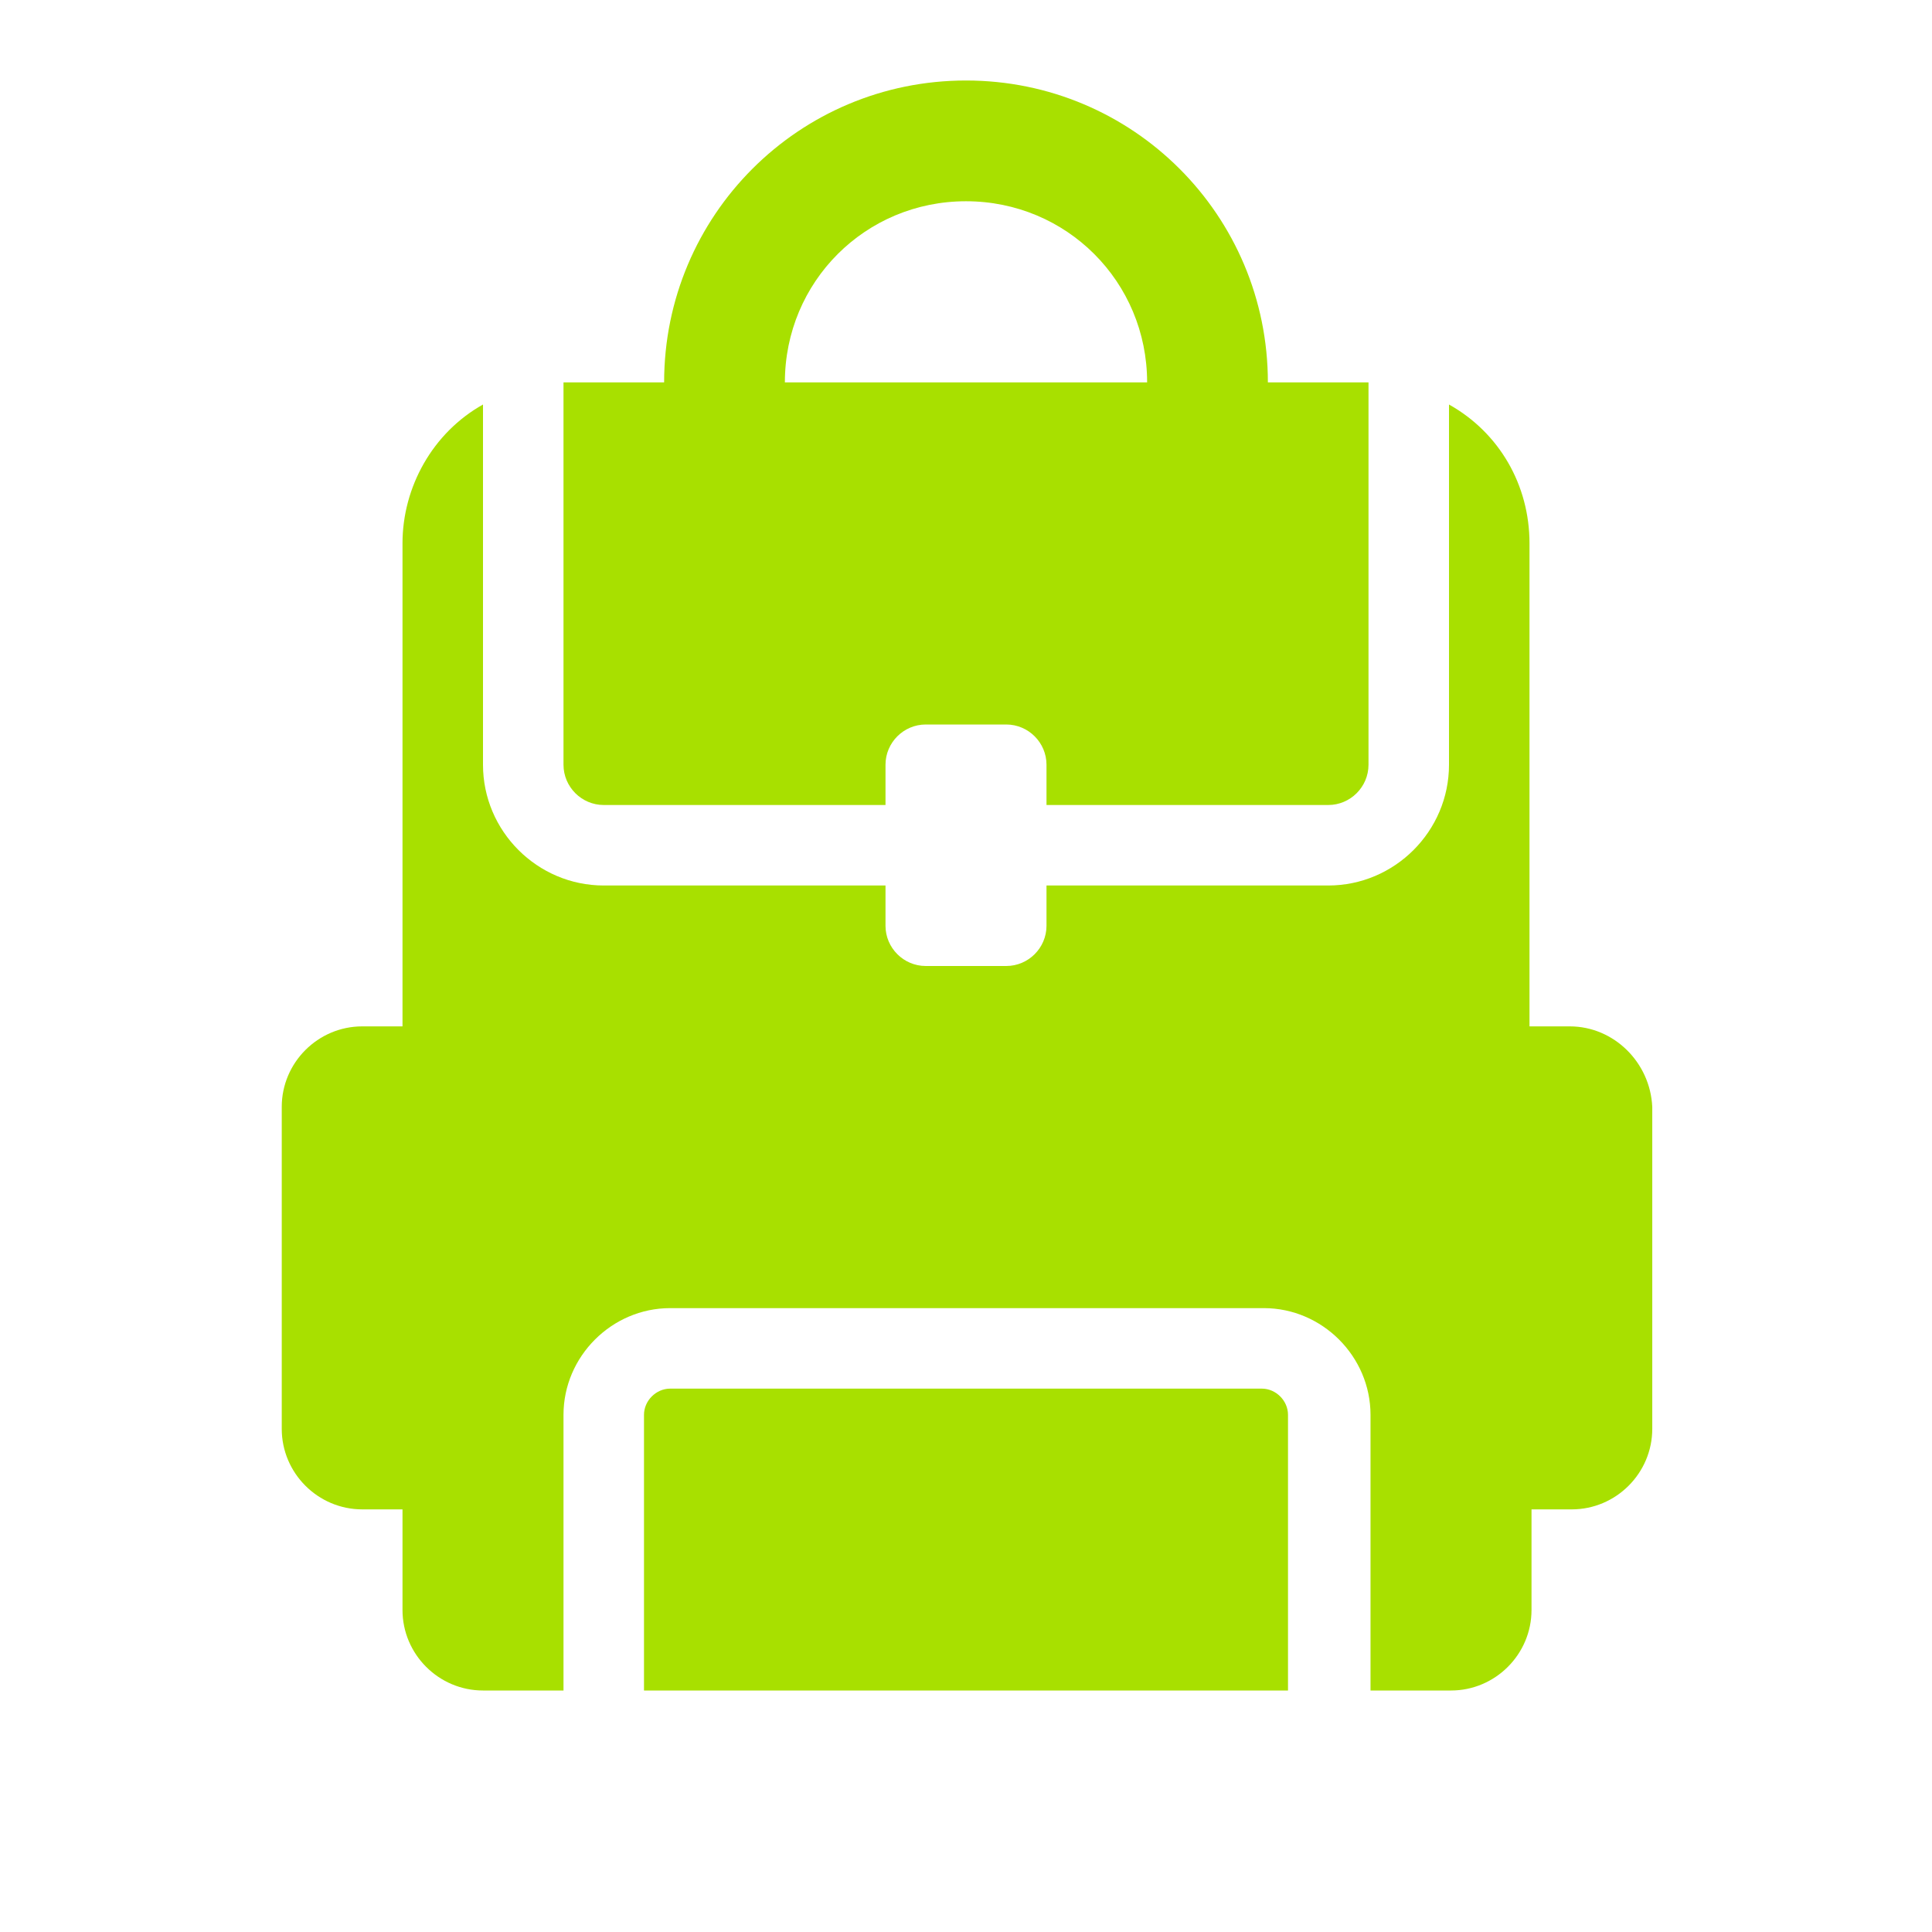 <?xml version="1.0" encoding="UTF-8" standalone="no"?>
<svg
   width="96"
   height="96"
   xml:space="preserve"
   overflow="hidden"
   version="1.1"
   id="svg3"
   sodipodi:docname="Rucksack_lindengrün.svg"
   inkscape:version="1.3.2 (091e20e, 2023-11-25, custom)"
   xmlns:inkscape="http://www.inkscape.org/namespaces/inkscape"
   xmlns:sodipodi="http://sodipodi.sourceforge.net/DTD/sodipodi-0.dtd"
   xmlns="http://www.w3.org/2000/svg"
   xmlns:svg="http://www.w3.org/2000/svg"><defs
     id="defs3" /><sodipodi:namedview
     id="namedview3"
     pagecolor="#ffffff"
     bordercolor="#000000"
     borderopacity="0.25"
     inkscape:showpageshadow="2"
     inkscape:pageopacity="0.0"
     inkscape:pagecheckerboard="0"
     inkscape:deskcolor="#d1d1d1"
     inkscape:zoom="8.96875"
     inkscape:cx="48"
     inkscape:cy="47.888502"
     inkscape:window-width="1920"
     inkscape:window-height="1057"
     inkscape:window-x="-8"
     inkscape:window-y="-8"
     inkscape:window-maximized="1"
     inkscape:current-layer="svg3" /><g
     transform="translate(-306 -767)"
     id="g3"
     style="fill:#a8e000;fill-opacity:1"><path
       d="M354 777C359 777 363 781 363 786L345 786C345 781 349 777 354 777ZM334 805C334 806.1 334.9 807 336 807L350 807 350 805C350 803.9 350.9 803 352 803L356 803C357.1 803 358 803.9 358 805L358 807 372 807C373.1 807 374 806.1 374 805L374 786 369 786C369 777.7 362.3 771 354 771 345.7 771 339 777.7 339 786L334 786 334 805Z"
       fill="#0BF538"
       id="path1"
       style="fill:#a8e000;fill-opacity:1" /><path
       d="M368.7 836 339.3 836C338.6 836 338 836.6 338 837.3L338 851 370 851 370 837.3C370 836.6 369.4 836 368.7 836L368.7 836Z"
       fill="#0BF538"
       id="path2"
       style="fill:#a8e000;fill-opacity:1" /><path
       d="M384 818 382 818 382 794C382 791.1 380.5 788.5 378 787.1L378 805C378 808.3 375.3 811 372 811L358 811 358 813C358 814.1 357.1 815 356 815L352 815C350.9 815 350 814.1 350 813L350 811 336 811C332.7 811 330 808.3 330 805L330 787.1C327.5 788.5 326 791.2 326 794L326 818 324 818C321.8 818 320 819.8 320 822L320 838C320 840.2 321.8 842 324 842L326 842 326 847C326 849.2 327.8 851 330 851L334 851 334 837.3C334 834.4 336.4 832 339.3 832L368.8 832C371.7 832 374.1 834.4 374.1 837.3L374.1 851 378.1 851C380.3 851 382.1 849.2 382.1 847L382.1 842 384.1 842C386.3 842 388.1 840.2 388.1 838L388.1 822C388 819.8 386.2 818 384 818Z"
       fill="#0BF538"
       id="path3"
       style="fill:#a8e000;fill-opacity:1" /></g></svg>
